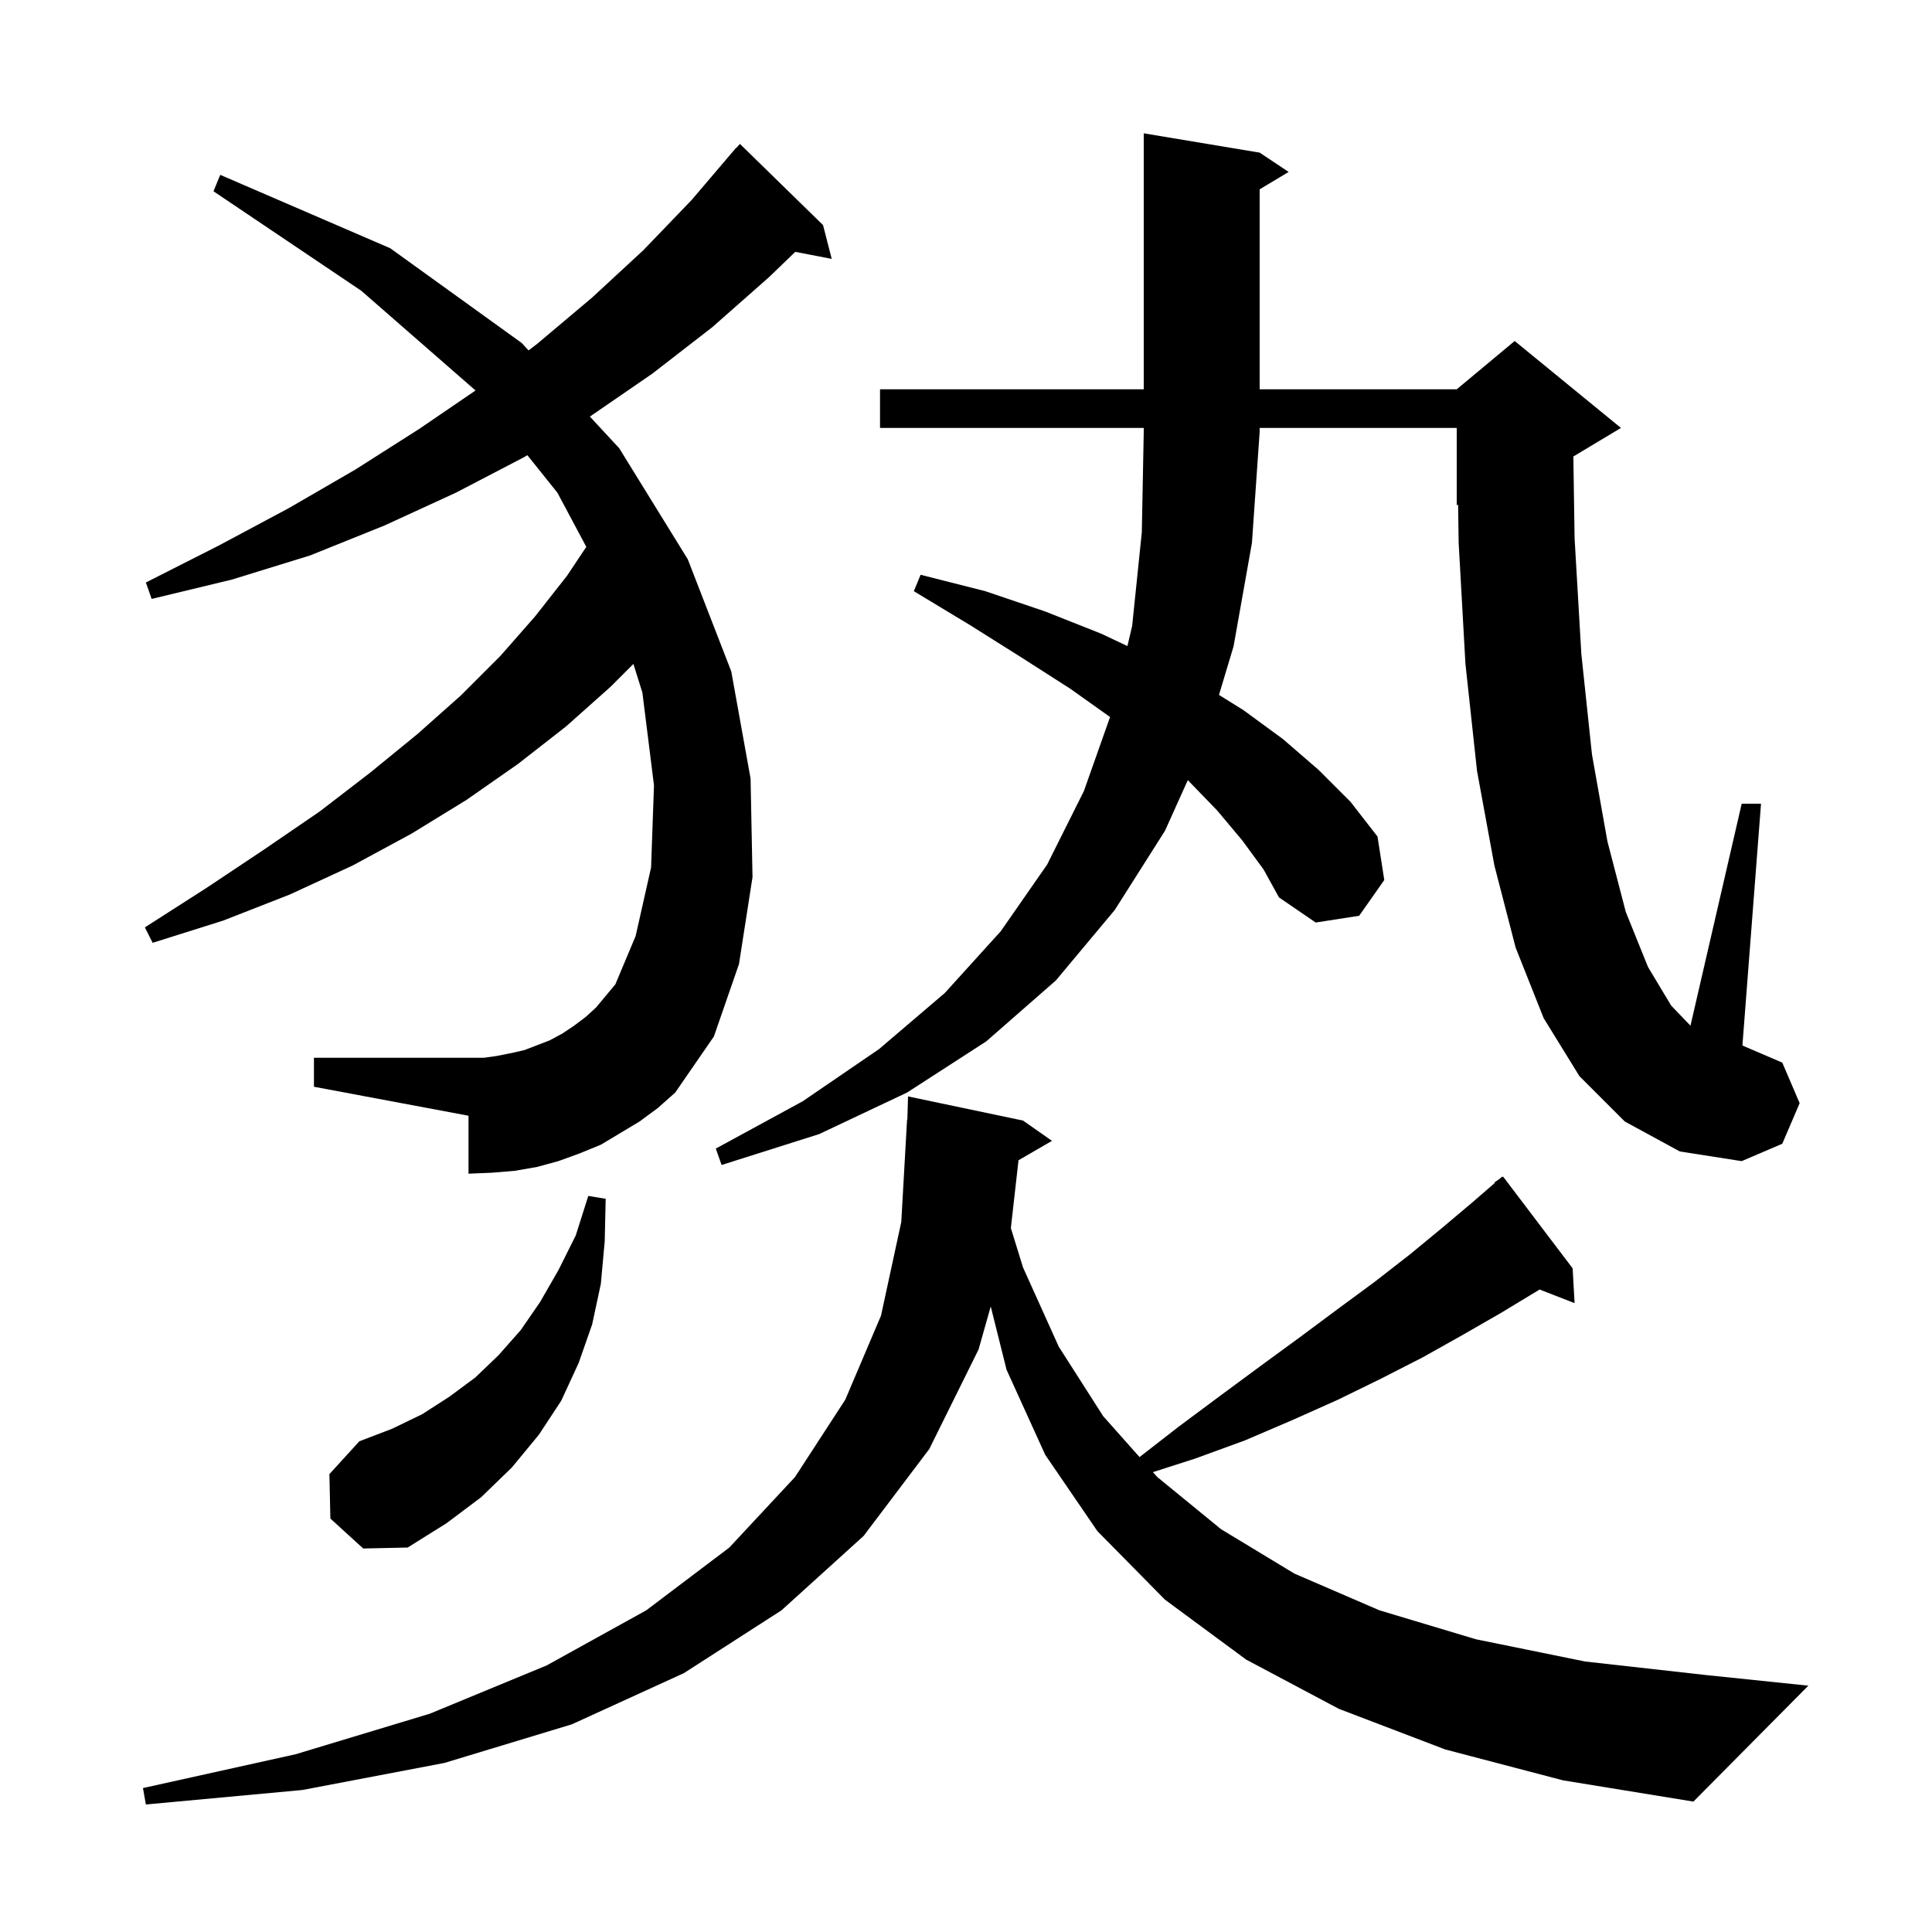 <svg xmlns="http://www.w3.org/2000/svg" xmlns:xlink="http://www.w3.org/1999/xlink" version="1.1" baseProfile="full" viewBox="0 0 200 200" width="200" height="200">
<g fill="black">
<path d="M 149.6 181.1 L 138.6 176.9 L 129.0 171.8 L 120.6 165.6 L 113.6 158.5 L 108.2 150.6 L 104.2 141.8 L 102.561 135.246 L 101.3 139.7 L 96.2 150.0 L 89.4 159.0 L 80.9 166.7 L 70.8 173.2 L 59.2 178.5 L 46.0 182.5 L 31.3 185.3 L 15.1 186.8 L 14.8 185.1 L 30.6 181.6 L 44.5 177.4 L 56.6 172.4 L 66.9 166.7 L 75.5 160.2 L 82.3 152.9 L 87.5 144.9 L 91.2 136.2 L 93.3 126.5 L 93.9 115.9 L 93.929 115.9 L 94.0 113.5 L 105.9 116.0 L 108.9 118.1 L 105.436 120.109 L 104.644 127.128 L 105.9 131.2 L 109.6 139.4 L 114.2 146.6 L 117.966 150.837 L 122.0 147.7 L 126.3 144.5 L 130.5 141.4 L 134.6 138.4 L 138.5 135.5 L 142.3 132.7 L 145.9 129.9 L 149.3 127.1 L 152.5 124.4 L 154.747 122.452 L 154.7 122.4 L 155.167 122.089 L 155.5 121.8 L 155.534 121.844 L 155.6 121.8 L 162.8 131.3 L 163.0 134.9 L 159.373 133.489 L 159.2 133.6 L 155.4 135.9 L 151.4 138.2 L 147.3 140.5 L 143.0 142.7 L 138.5 144.9 L 133.8 147.0 L 128.9 149.1 L 123.7 151.0 L 119.351 152.395 L 119.8 152.9 L 126.4 158.3 L 134.0 162.9 L 142.8 166.7 L 152.8 169.7 L 164.1 172.0 L 176.6 173.4 L 187.2 174.5 L 175.3 186.5 L 161.8 184.3 Z M 34.2 157.2 L 34.1 152.6 L 37.2 149.2 L 40.6 147.9 L 43.7 146.4 L 46.5 144.6 L 49.2 142.6 L 51.6 140.3 L 53.9 137.7 L 55.9 134.8 L 57.8 131.5 L 59.6 127.9 L 60.9 123.8 L 62.7 124.1 L 62.6 128.5 L 62.2 132.9 L 61.3 137.1 L 59.9 141.1 L 58.1 145.0 L 55.8 148.5 L 53.0 151.9 L 49.8 155.0 L 46.2 157.7 L 42.2 160.2 L 37.6 160.3 Z M 128.6 87.0 L 126.0 83.9 L 123.0 80.8 L 122.959 80.765 L 120.6 86.0 L 115.4 94.2 L 109.3 101.5 L 102.1 107.8 L 93.9 113.1 L 84.8 117.4 L 74.7 120.6 L 74.1 118.9 L 83.1 114.0 L 91.0 108.6 L 97.8 102.8 L 103.6 96.4 L 108.4 89.5 L 112.2 81.9 L 114.914 74.226 L 110.8 71.3 L 105.8 68.1 L 100.4 64.7 L 94.6 61.2 L 95.3 59.5 L 102.0 61.2 L 108.2 63.3 L 114.0 65.6 L 116.71 66.878 L 117.2 64.8 L 118.2 55.1 L 118.4 44.7 L 118.4 44.3 L 91.1 44.3 L 91.1 40.3 L 118.4 40.3 L 118.4 13.8 L 130.4 15.8 L 133.4 17.8 L 130.4 19.6 L 130.4 40.3 L 150.8 40.3 L 156.8 35.3 L 167.8 44.3 L 162.874 47.256 L 163.0 55.7 L 163.7 67.7 L 164.8 78.1 L 166.4 87.1 L 168.3 94.4 L 170.6 100.1 L 173.0 104.1 L 174.997 106.18 L 180.3 83.2 L 182.3 83.2 L 180.374 108.232 L 184.5 110.0 L 186.3 114.2 L 184.5 118.4 L 180.3 120.2 L 173.9 119.2 L 168.2 116.1 L 163.5 111.4 L 159.8 105.4 L 156.9 98.1 L 154.7 89.6 L 152.9 79.8 L 151.7 68.7 L 151.0 56.2 L 150.943 52.24 L 150.8 52.3 L 150.8 44.3 L 130.4 44.3 L 130.4 44.7 L 129.6 56.2 L 127.7 66.9 L 126.189 71.937 L 128.7 73.5 L 132.8 76.5 L 136.5 79.7 L 139.8 83.0 L 142.6 86.6 L 143.3 91.1 L 140.7 94.8 L 136.2 95.5 L 132.4 92.9 L 130.8 90.0 Z M 66.2 116.1 L 62.2 118.5 L 60.0 119.4 L 57.8 120.2 L 55.6 120.8 L 53.3 121.2 L 50.9 121.4 L 48.5 121.5 L 48.5 115.5 L 32.5 112.5 L 32.5 109.5 L 50.1 109.5 L 51.5 109.3 L 53.0 109.0 L 54.3 108.7 L 56.9 107.7 L 58.2 107.0 L 59.4 106.2 L 60.6 105.3 L 61.7 104.3 L 63.7 101.9 L 65.8 96.9 L 67.4 89.8 L 67.7 81.3 L 66.5 71.7 L 65.569 68.731 L 63.2 71.1 L 58.6 75.2 L 53.6 79.1 L 48.3 82.8 L 42.6 86.3 L 36.5 89.6 L 30.0 92.6 L 23.1 95.3 L 15.8 97.6 L 15.0 96.0 L 21.4 91.9 L 27.4 87.9 L 33.1 84.0 L 38.3 80.0 L 43.2 76.0 L 47.7 72.0 L 51.8 67.9 L 55.4 63.8 L 58.7 59.6 L 60.693 56.611 L 57.7 51.0 L 54.59 47.121 L 54.3 47.3 L 47.2 51.0 L 39.8 54.4 L 32.1 57.5 L 24.0 60.0 L 15.7 62.0 L 15.1 60.3 L 22.6 56.5 L 29.9 52.6 L 36.8 48.6 L 43.4 44.4 L 49.221 40.427 L 49.2 40.4 L 37.4 30.1 L 22.1 19.8 L 22.8 18.1 L 40.4 25.7 L 54.0 35.5 L 54.717 36.274 L 55.6 35.6 L 61.3 30.8 L 66.6 25.9 L 71.6 20.7 L 75.602 16.002 L 75.6 16.0 L 75.659 15.935 L 76.2 15.3 L 76.22 15.318 L 76.6 14.9 L 85.2 23.3 L 86.1 26.8 L 82.326 26.072 L 79.6 28.7 L 73.7 33.9 L 67.5 38.7 L 61.1 43.1 L 61.063 43.123 L 64.1 46.4 L 71.2 57.9 L 75.7 69.5 L 77.7 80.6 L 77.9 90.8 L 76.5 99.8 L 73.9 107.3 L 69.9 113.1 L 68.1 114.7 Z " />
</g>
</svg>
